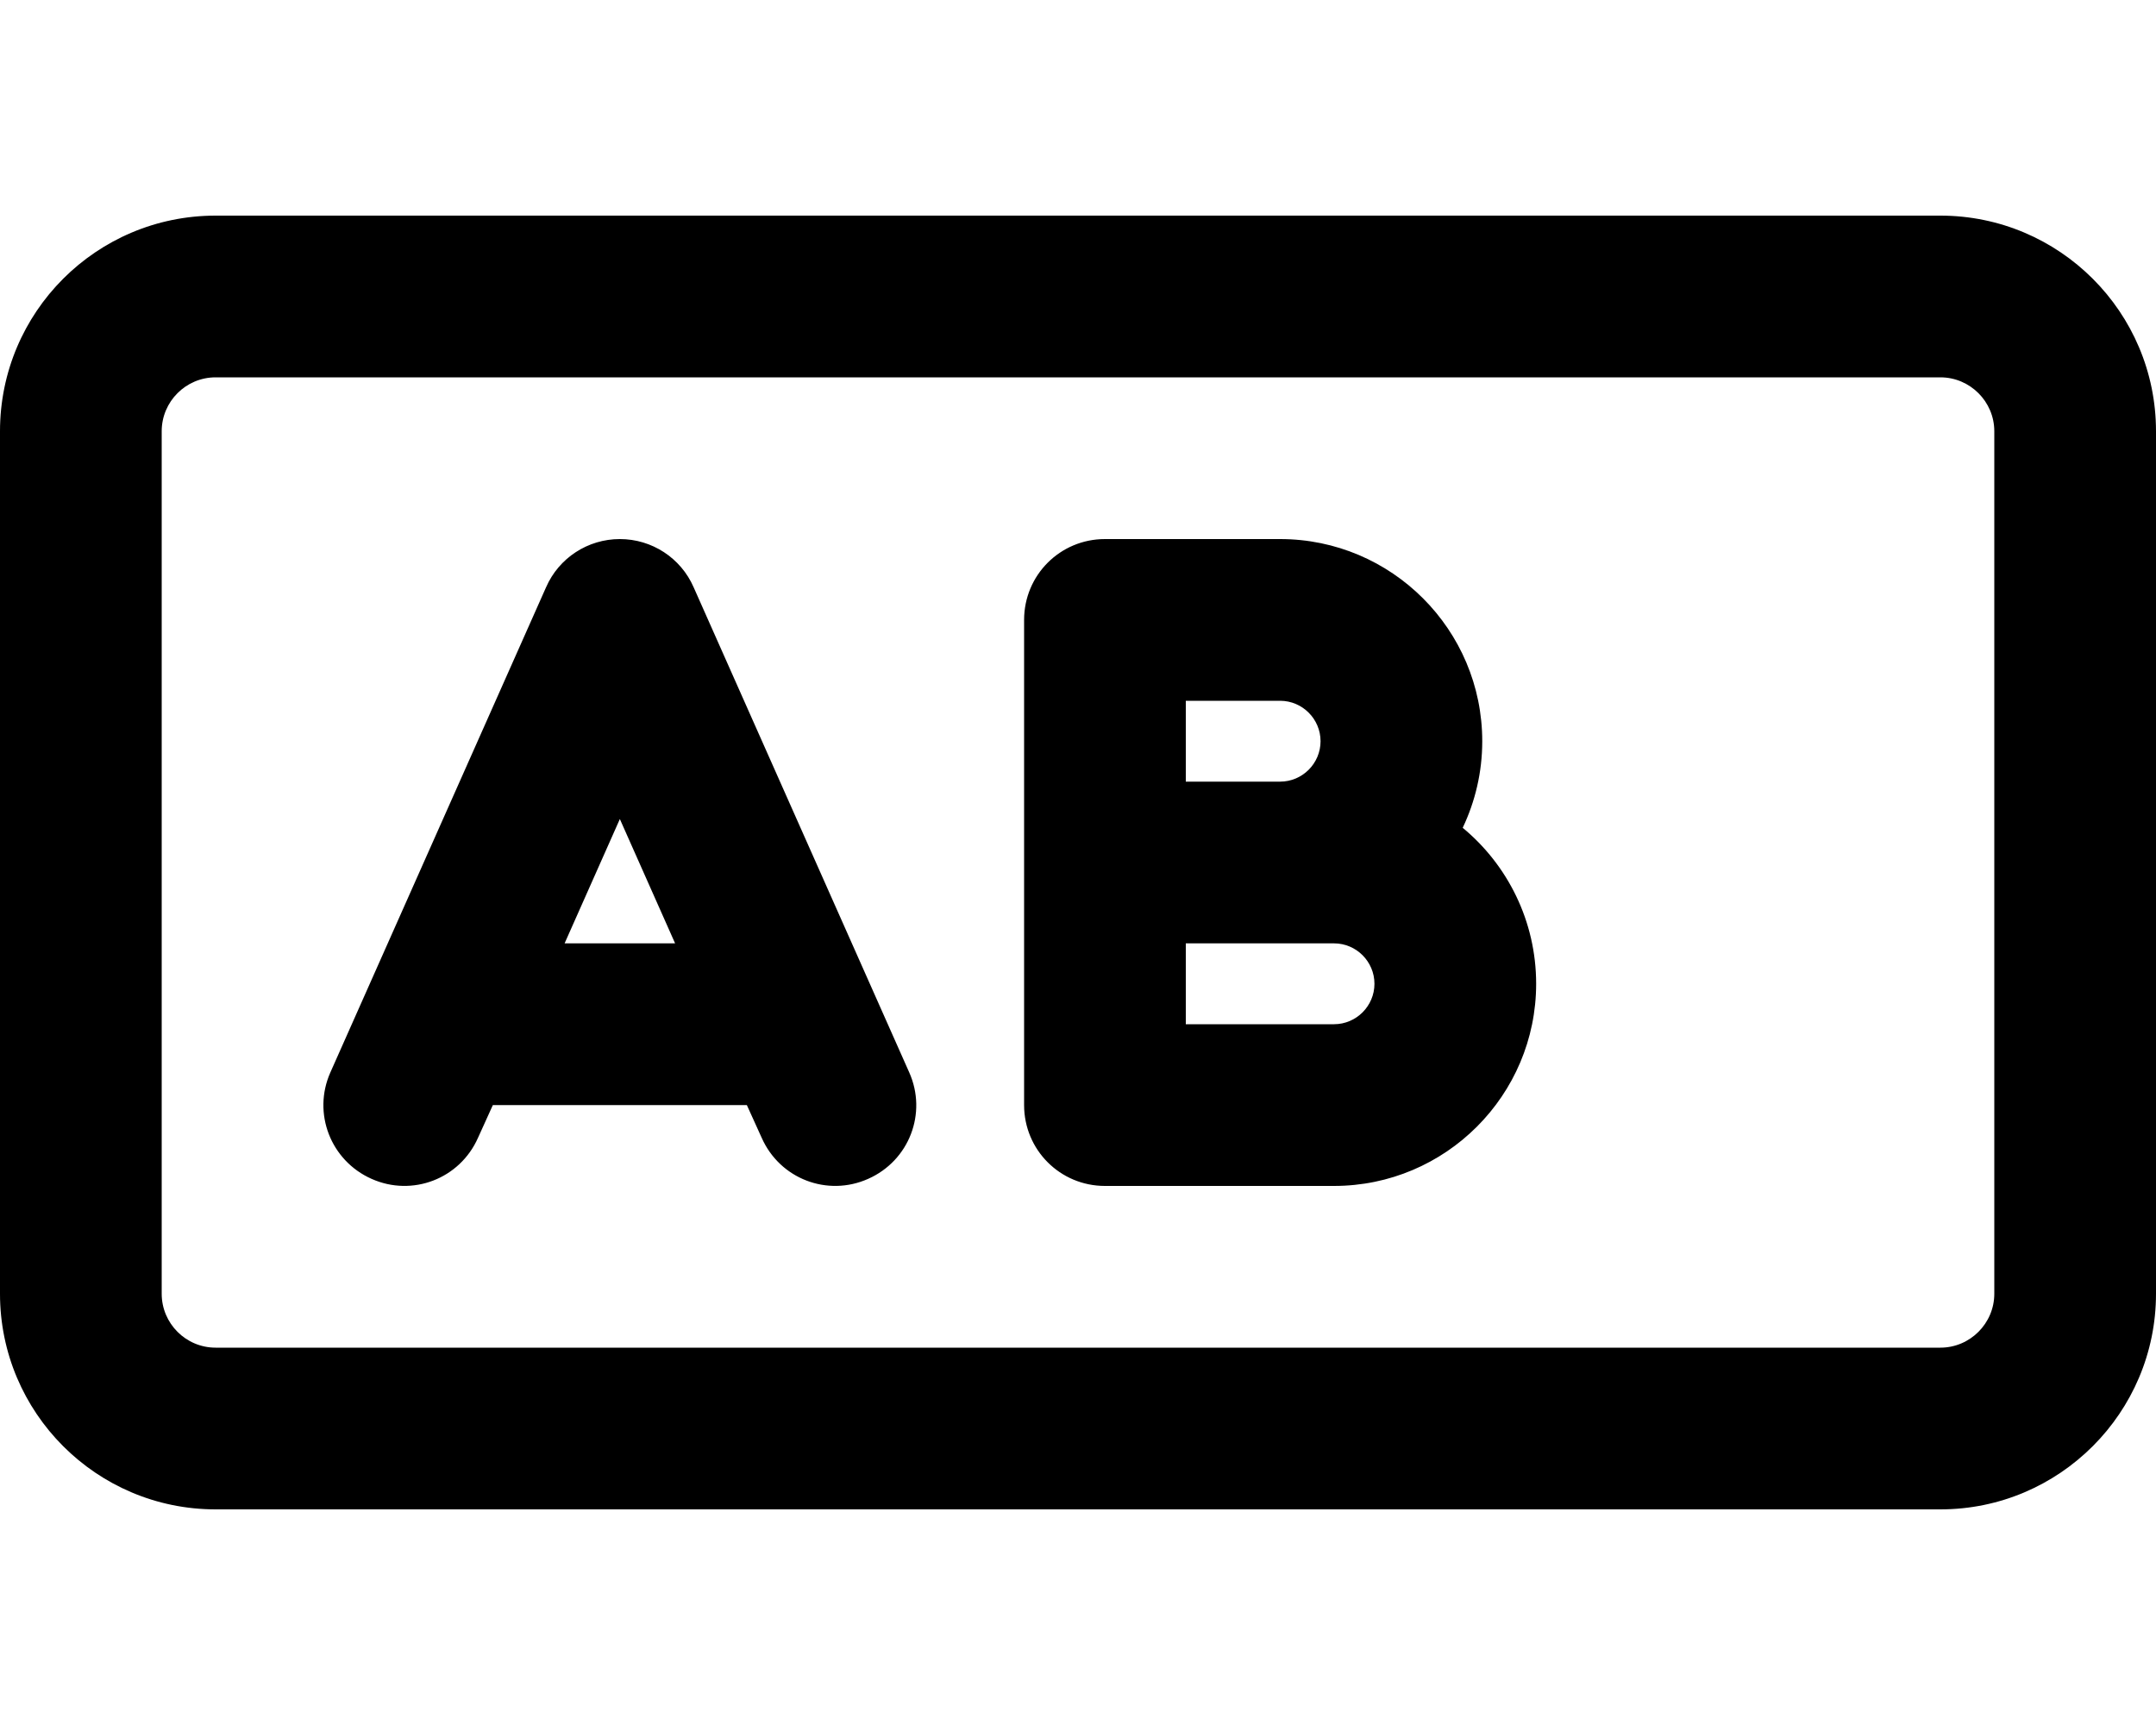 <svg xmlns="http://www.w3.org/2000/svg" viewBox="0 0 640 512"><!--! Font Awesome Pro 6.0.0 by @fontawesome - https://fontawesome.com License - https://fontawesome.com/license (Commercial License) Copyright 2022 Fonticons, Inc. --><path d="M184 160C193.5 160 202.1 165.6 205.9 174.3L269.9 318.3C275.3 330.4 269.9 344.5 257.7 349.9C245.6 355.3 231.5 349.9 226.1 337.7L221.7 328H146.3L141.9 337.7C136.5 349.9 122.4 355.3 110.3 349.9C98.14 344.5 92.69 330.4 98.07 318.3L162.1 174.3C165.9 165.6 174.5 160 184 160H184zM167.6 280H200.4L184 243.1L167.6 280zM304 184C304 170.7 314.7 160 328 160H380C413.1 160 440 186.9 440 220C440 229.2 437.9 237.9 434.2 245.7C447.5 256.7 456 273.4 456 292C456 325.1 429.1 352 396 352H328C314.7 352 304 341.3 304 328V184zM352 208V232H380C386.6 232 392 226.6 392 220C392 213.4 386.6 208 380 208H352zM352 304H396C402.6 304 408 298.6 408 292C408 285.4 402.6 280 396 280H352V304zM0 128C0 92.65 28.65 64 64 64H576C611.3 64 640 92.65 640 128V384C640 419.3 611.3 448 576 448H64C28.65 448 0 419.3 0 384V128zM48 128V384C48 392.8 55.16 400 64 400H576C584.8 400 592 392.8 592 384V128C592 119.2 584.8 112 576 112H64C55.16 112 48 119.2 48 128z"/></svg>